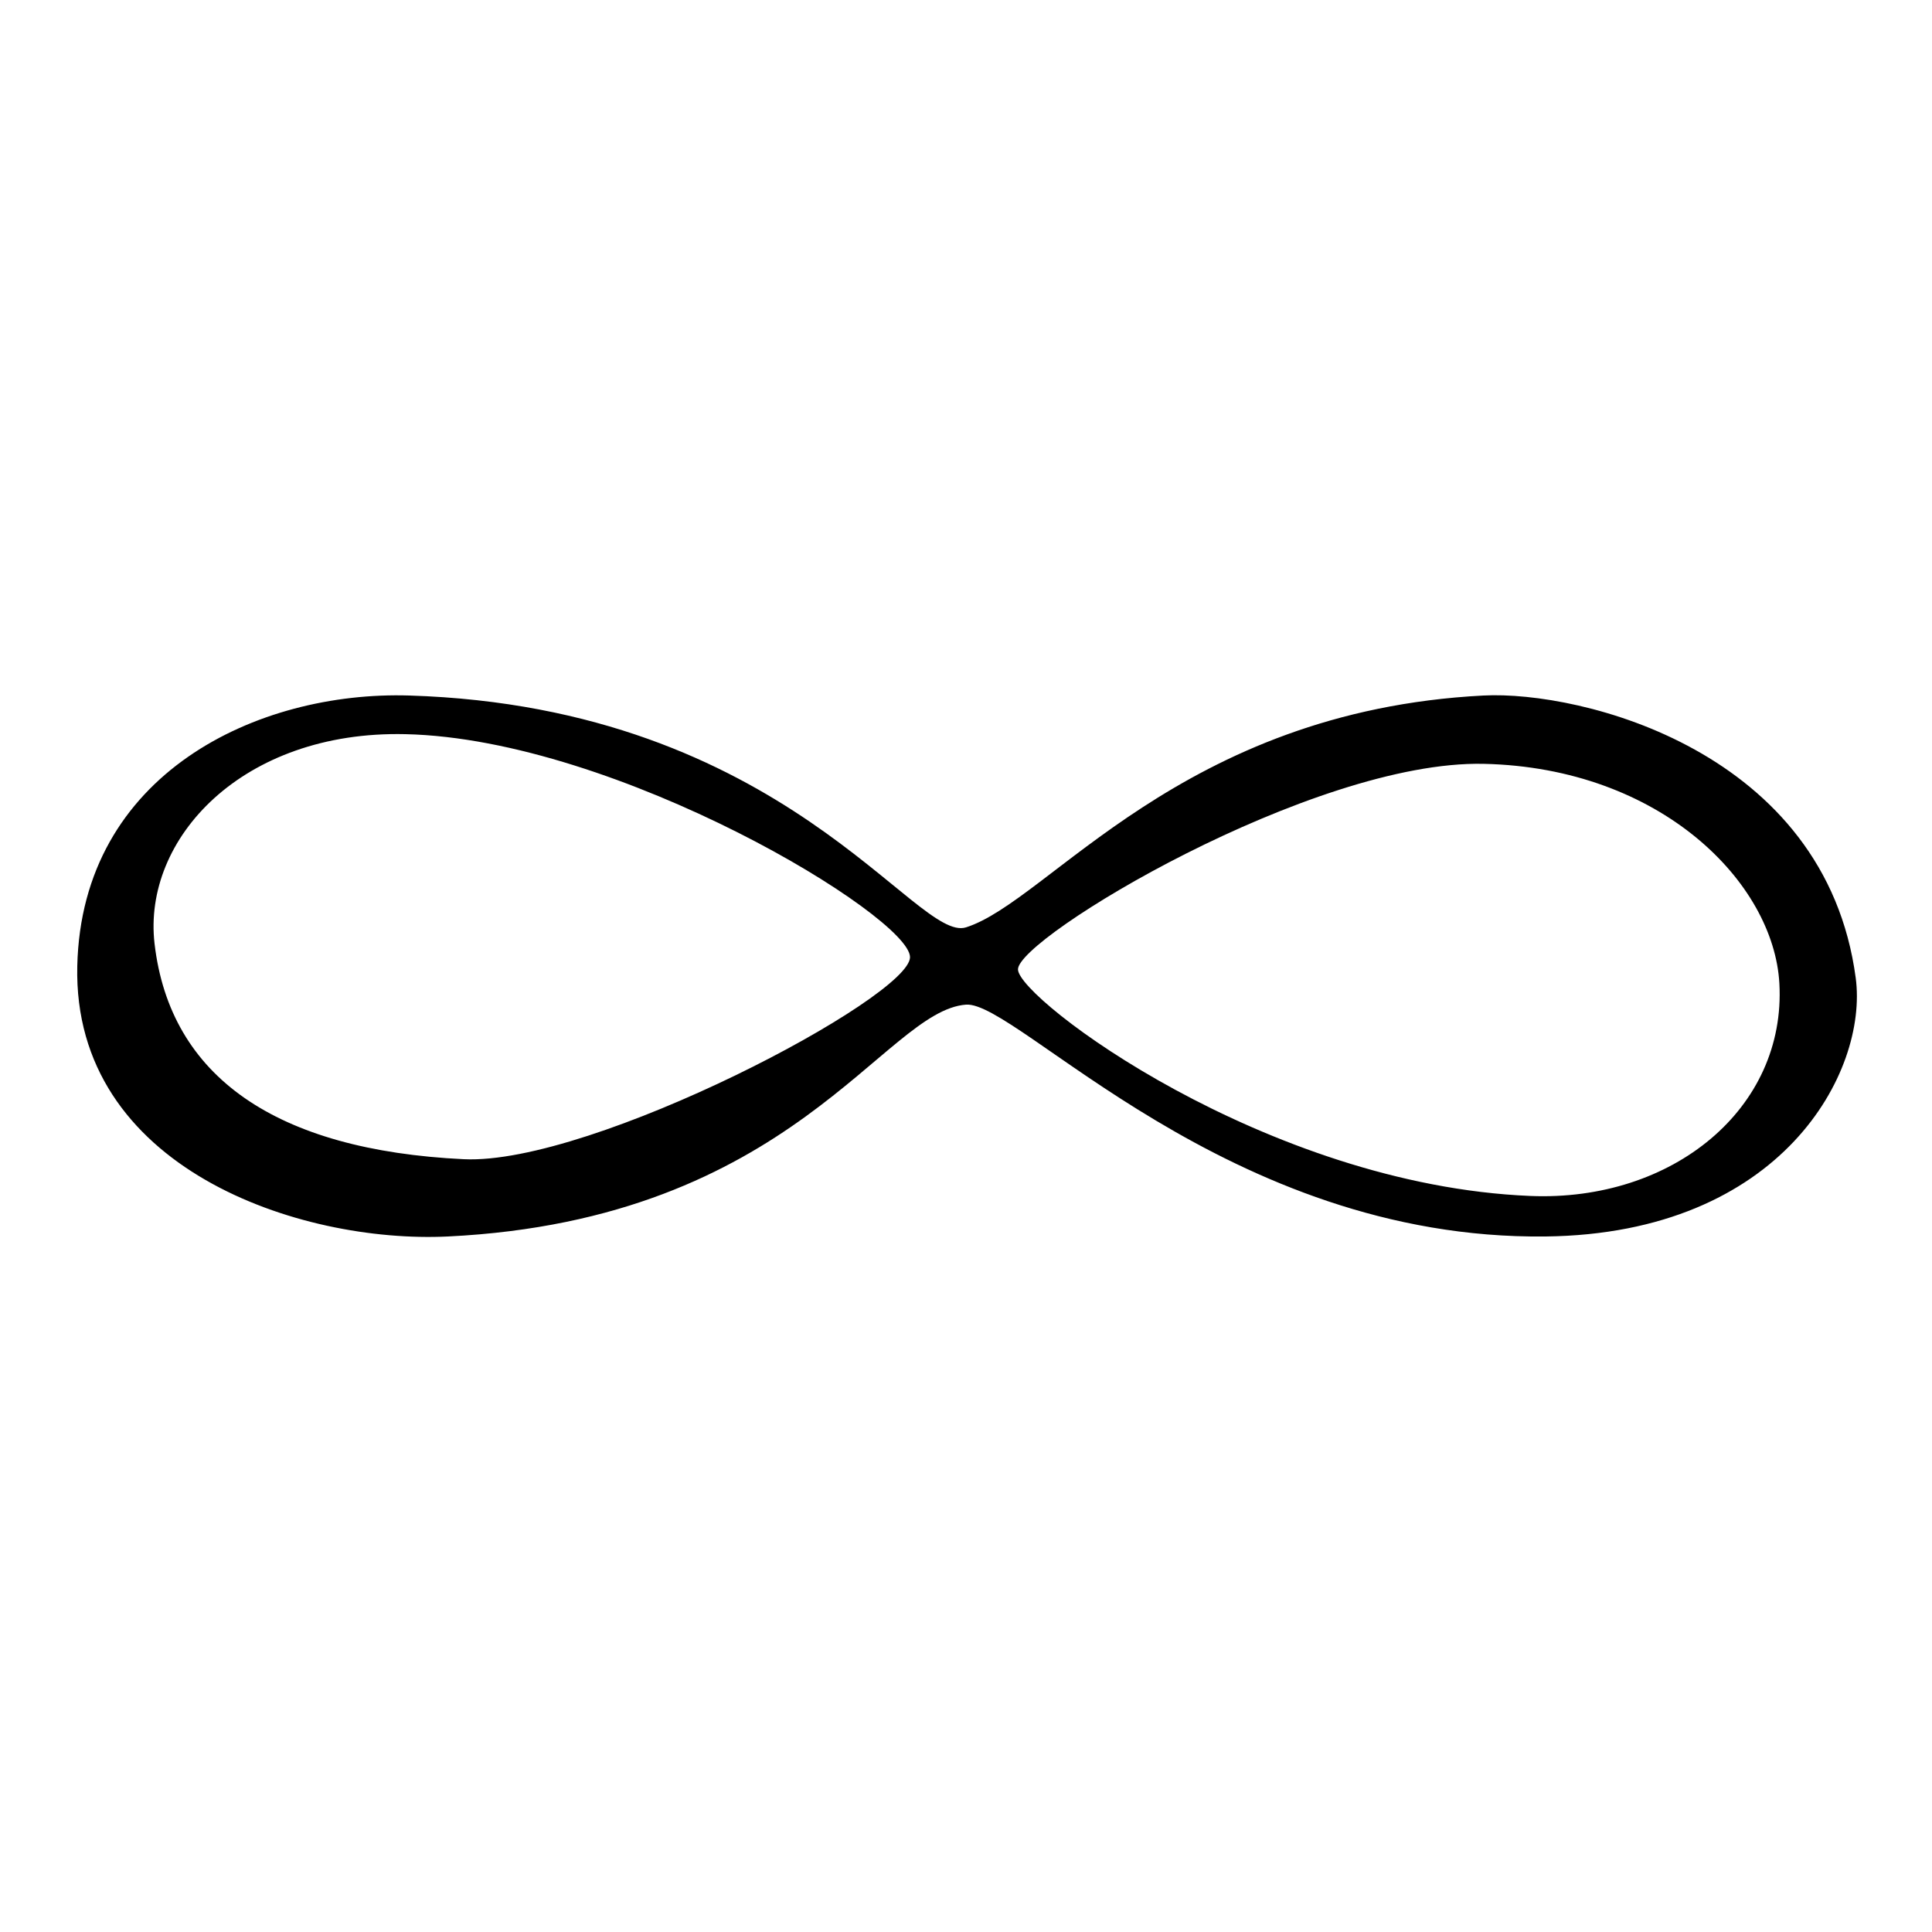 <?xml version="1.0" encoding="UTF-8" standalone="no"?>
<!DOCTYPE svg PUBLIC "-//W3C//DTD SVG 1.1//EN" "http://www.w3.org/Graphics/SVG/1.1/DTD/svg11.dtd">
<svg width="100%" height="100%" viewBox="0 0 500 500" version="1.1" xmlns="http://www.w3.org/2000/svg" xmlns:xlink="http://www.w3.org/1999/xlink" xml:space="preserve" xmlns:serif="http://www.serif.com/" style="fill-rule:evenodd;clip-rule:evenodd;stroke-linejoin:round;stroke-miterlimit:2;">
    <g transform="matrix(1,0,0,1,-562.08,-1127.76)">
        <g transform="matrix(1,0,0,1,562.08,1127.76)">
            <rect id="g10" x="0" y="0" width="500" height="500" style="fill:none;"/>
            <g id="g101" serif:id="g10">
                <g transform="matrix(1,0,0,1,-562.08,-1127.76)">
                    <path d="M812.08,1367.76C833.603,1360.97 867.66,1311.78 946,1307.76C971.258,1306.46 1034.51,1322.05 1042.34,1380.86C1045.57,1405.12 1023.29,1447.04 962.08,1447.76C879.734,1448.72 825.427,1386.76 812.08,1387.76C790.793,1389.35 767.333,1443.42 678,1447.76C639.676,1449.62 580.878,1430.15 582.08,1377.76C583.223,1327.96 628.736,1306.54 668,1307.76C765.357,1310.77 799.053,1371.86 812.08,1367.76ZM797.592,1375.45C797.462,1364.99 722.086,1319 667,1317.76C624.812,1316.8 598.907,1344.81 602.08,1372C606.103,1406.48 633.577,1425.43 682.08,1427.76C715.377,1429.35 797.72,1385.8 797.592,1375.45ZM825.533,1378.67C825.75,1386.37 889.674,1434.43 958.09,1437.27C995.011,1438.81 1024.38,1414.56 1022.58,1382.26C1021.13,1356.23 991.954,1326.45 946.062,1325.44C901.738,1324.48 825.303,1370.52 825.533,1378.67Z"/>
                </g>
            </g>
        </g>
    </g>
</svg>
